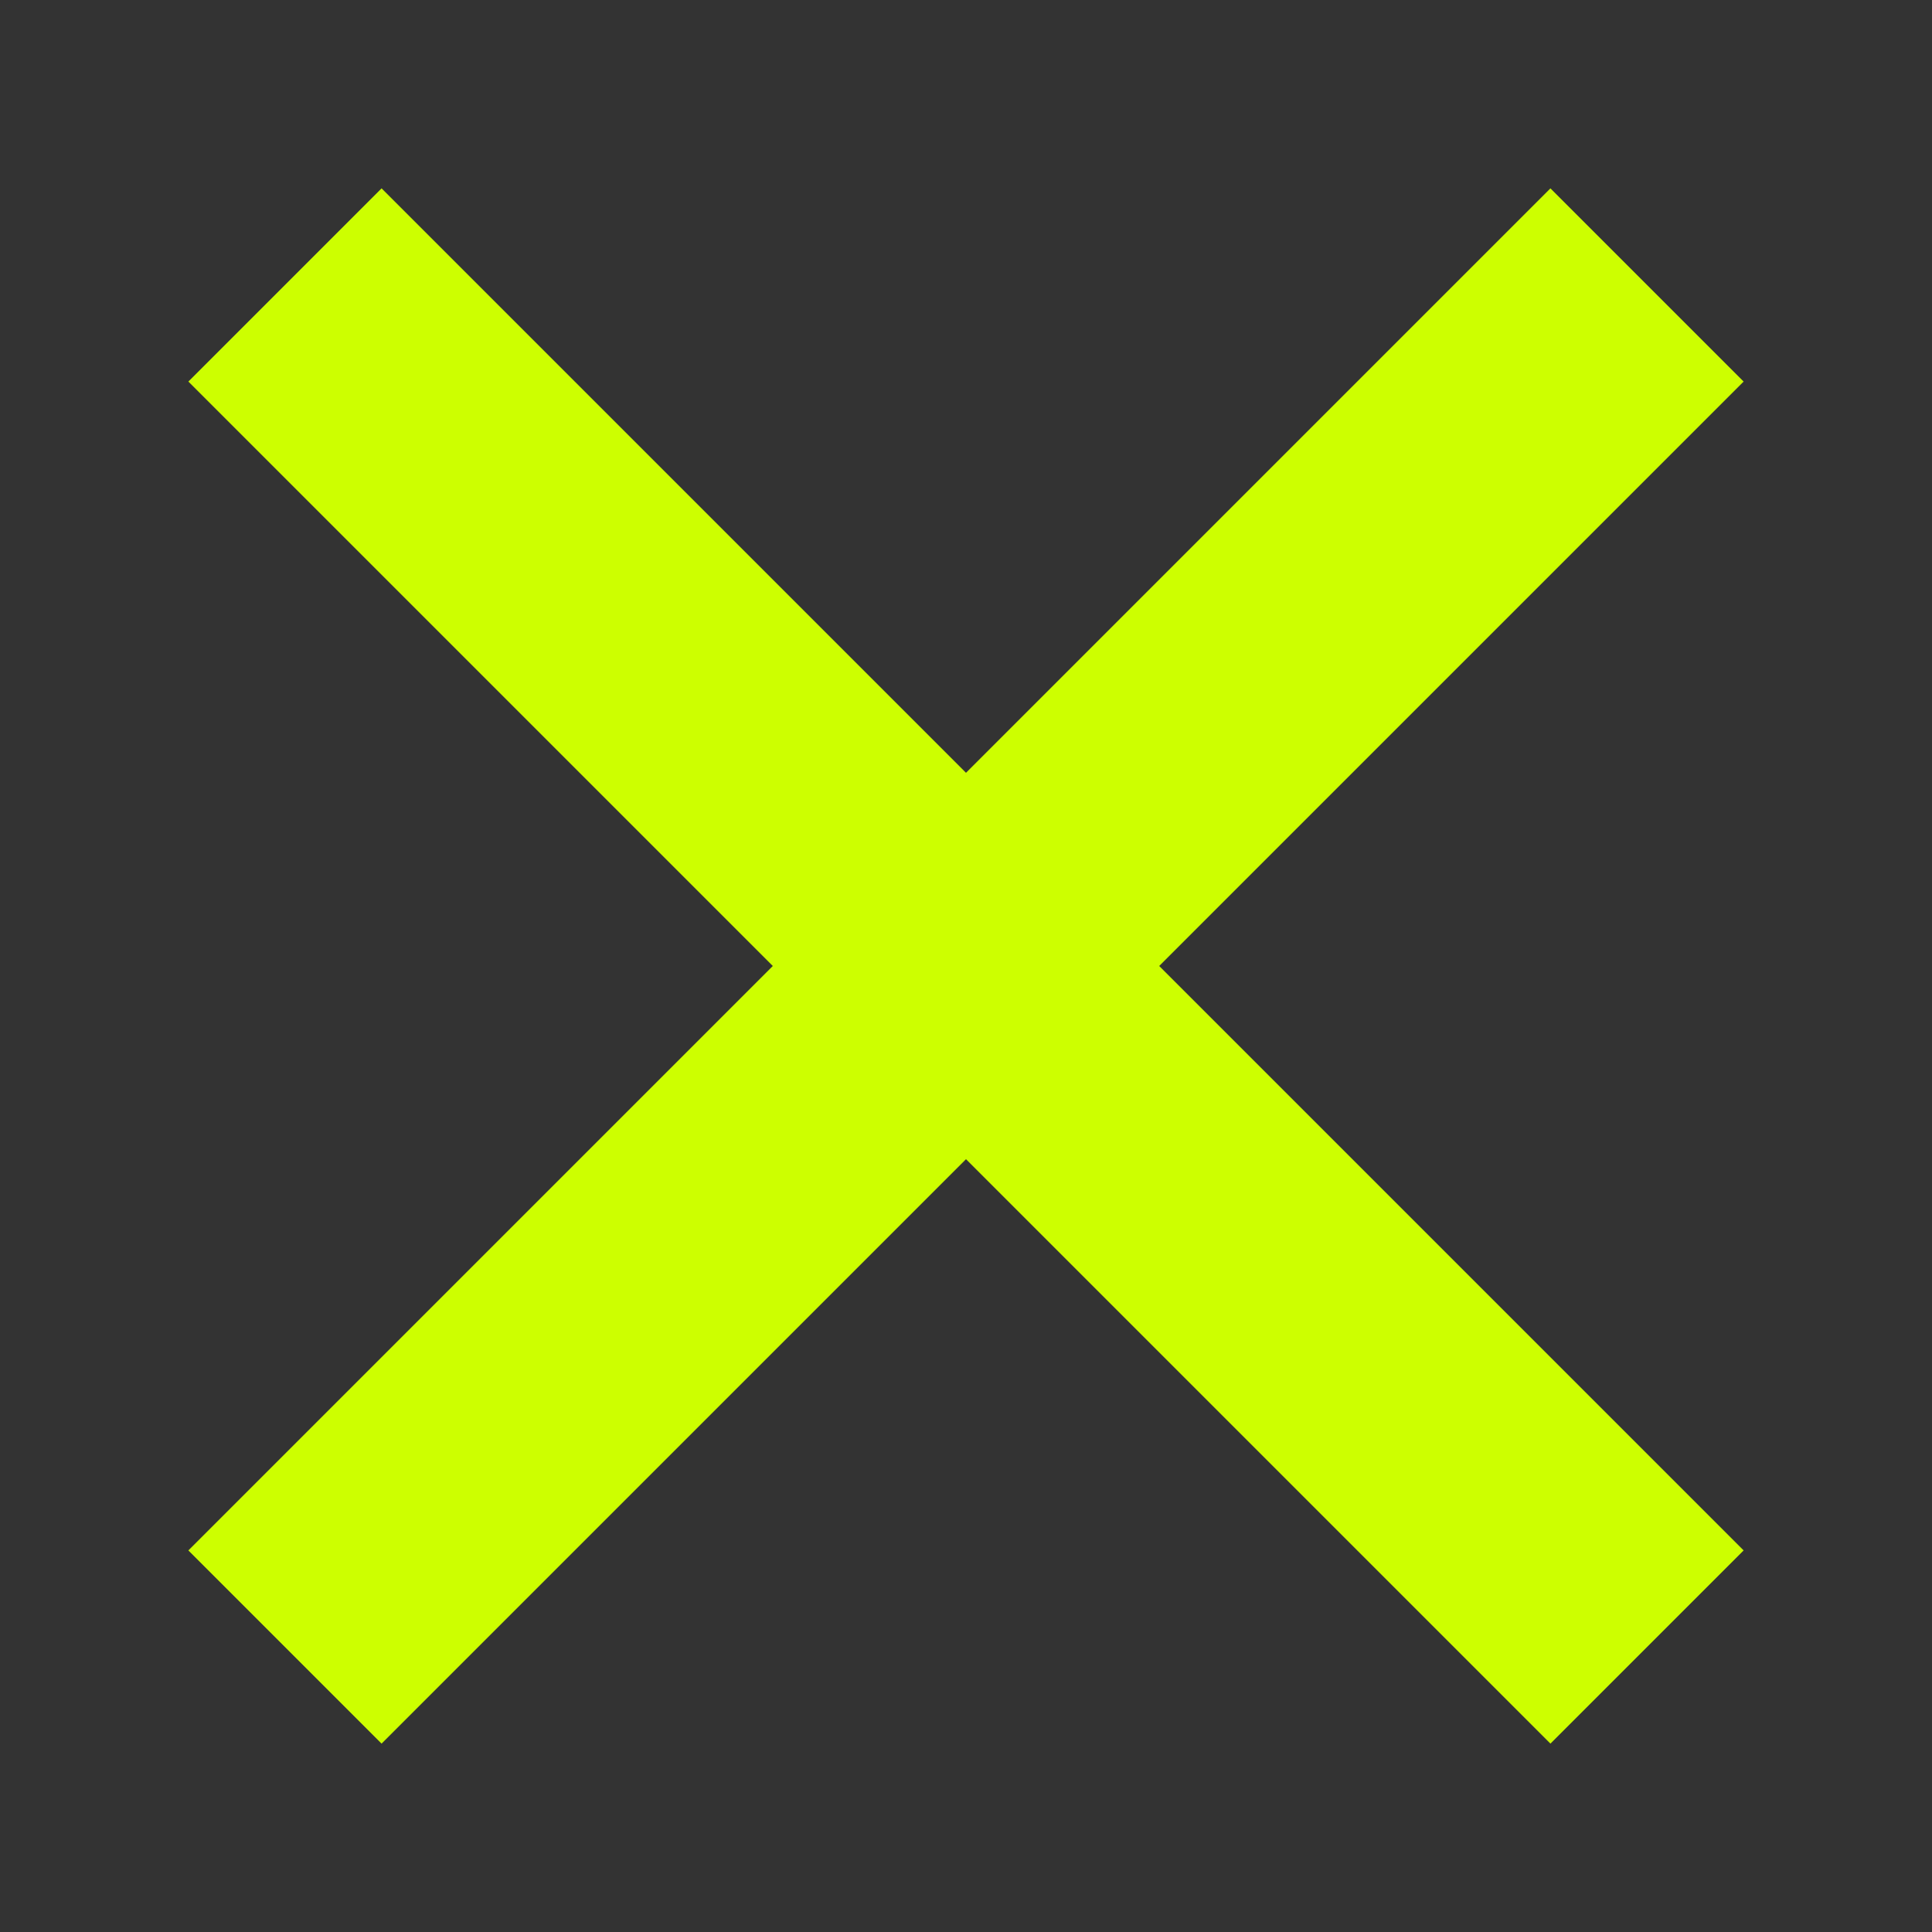<?xml version="1.0" encoding="utf-8"?>
<!-- Generator: Adobe Illustrator 27.9.0, SVG Export Plug-In . SVG Version: 6.00 Build 0)  -->
<svg version="1.1" id="レイヤー_1" xmlns="http://www.w3.org/2000/svg" xmlns:xlink="http://www.w3.org/1999/xlink" x="0px"
	 y="0px" viewBox="0 0 40 40" style="enable-background:new 0 0 40 40;" xml:space="preserve">
<rect x="0" y="0" width="40" height="40" fill="#333333" stroke="none"/>
<style type="text/css">
	.st0{fill:#CDFF00;}
</style>
<g>
	<polygon class="st0" points="3.9,7.9 3.9,7.9 3.9,7.9 	"/>
	<polygon class="st0" points="36.1,7.9 32.1,3.9 20,16 7.9,3.9 3.9,7.9 16,20 3.9,32.1 7.9,36.1 20,24 32.1,36.1 36.1,32.1 24,20 	
		"/>
</g>
</svg>
